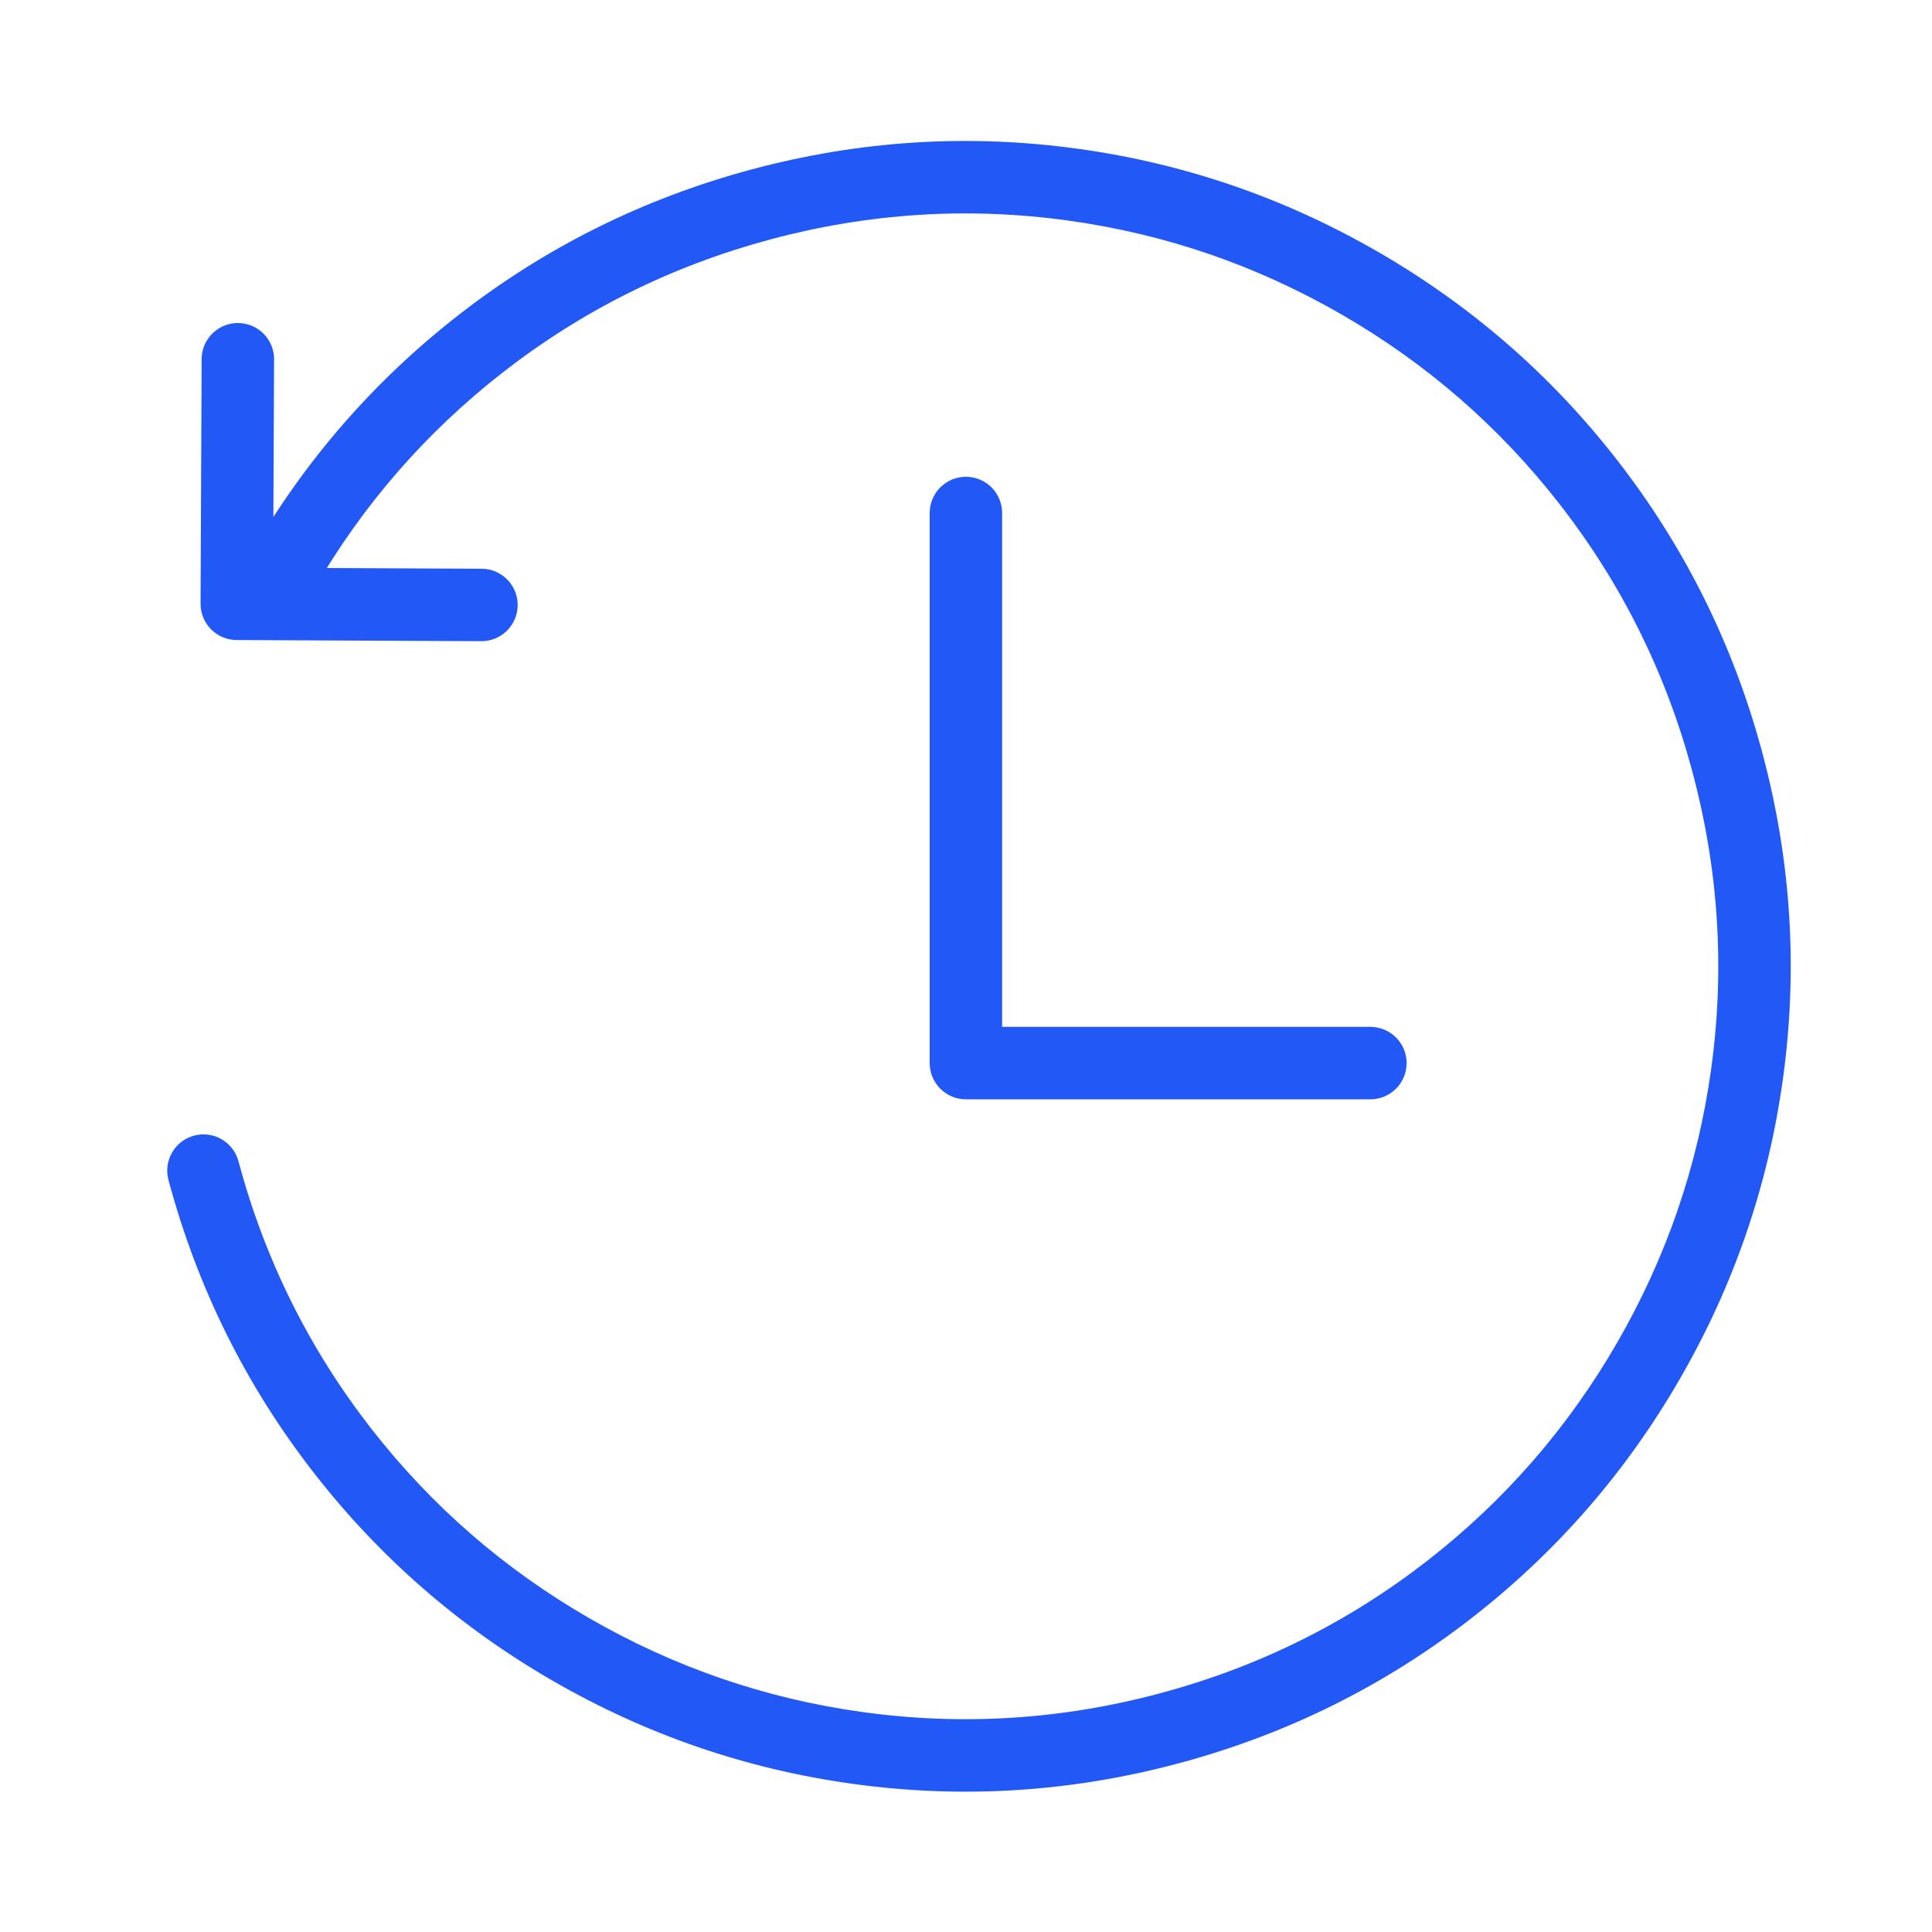 <svg xmlns="http://www.w3.org/2000/svg" xmlns:xlink="http://www.w3.org/1999/xlink" fill="none" version="1.1" width="80" height="80" viewBox="0 0 80 80"><defs><mask id="master_svg0_7432_24438"><g><rect x="0" y="0" width="80" height="80" rx="0" fill="#FFFFFF" fill-opacity="1"/></g></mask></defs><g mask="url(#master_svg0_7432_24438)"><g><g transform="matrix(-0.966,0.259,-0.259,-0.966,173.604,103.332)"><path d="M125.957,127.228Q132.087,124.635,136.815,119.908Q136.919,119.804,137.001,119.681Q137.083,119.558,137.14,119.422Q137.196,119.285,137.225,119.14Q137.254,118.995,137.254,118.848Q137.254,118.774,137.247,118.701Q137.239,118.627,137.225,118.555Q137.211,118.483,137.189,118.412Q137.168,118.342,137.14,118.274Q137.112,118.206,137.077,118.141Q137.042,118.076,137.001,118.014Q136.96,117.953,136.913,117.896Q136.867,117.839,136.815,117.787Q136.762,117.735,136.706,117.688Q136.649,117.641,136.587,117.6Q136.526,117.559,136.461,117.525Q136.396,117.49,136.328,117.462Q136.26,117.434,136.189,117.412Q136.119,117.391,136.047,117.376Q135.974,117.362,135.901,117.355Q135.828,117.348,135.754,117.348Q135.606,117.348,135.461,117.376Q135.316,117.405,135.18,117.462Q135.043,117.518,134.921,117.6Q134.798,117.682,134.693,117.787Q130.38,122.1,124.788,124.465Q119,126.913,112.66,126.913Q106.319,126.913,100.531,124.465Q94.94,122.1,90.626,117.787Q86.313,113.474,83.948,107.882Q81.5,102.094,81.5,95.754Q81.5,89.413,83.948,83.625Q86.313,78.034,90.626,73.72Q94.94,69.407,100.531,67.042Q106.319,64.594,112.66,64.594Q119,64.594,124.788,67.042Q130.38,69.407,134.693,73.72Q139.007,78.034,141.372,83.625Q143.82,89.413,143.82,95.754Q143.82,95.827,143.827,95.901Q143.834,95.974,143.849,96.046Q143.863,96.119,143.884,96.189Q143.906,96.26,143.934,96.328Q143.962,96.396,143.997,96.461Q144.032,96.526,144.072,96.587Q144.113,96.648,144.16,96.705Q144.207,96.762,144.259,96.814Q144.311,96.866,144.368,96.913Q144.425,96.96,144.486,97.001Q144.548,97.042,144.613,97.076Q144.678,97.111,144.746,97.139Q144.814,97.168,144.884,97.189Q144.955,97.21,145.027,97.225Q145.099,97.239,145.173,97.246Q145.246,97.254,145.32,97.254Q145.393,97.254,145.467,97.246Q145.54,97.239,145.612,97.225Q145.685,97.21,145.755,97.189Q145.826,97.168,145.894,97.139Q145.962,97.111,146.027,97.076Q146.092,97.042,146.153,97.001Q146.214,96.96,146.271,96.913Q146.328,96.866,146.38,96.814Q146.433,96.762,146.479,96.705Q146.526,96.648,146.567,96.587Q146.608,96.526,146.643,96.461Q146.677,96.396,146.706,96.328Q146.734,96.26,146.755,96.189Q146.776,96.119,146.791,96.046Q146.805,95.974,146.812,95.901Q146.82,95.827,146.82,95.754Q146.82,88.805,144.135,82.457Q141.542,76.326,136.815,71.599Q132.087,66.872,125.957,64.279Q119.609,61.594,112.66,61.594Q105.711,61.594,99.363,64.279Q93.232,66.872,88.505,71.599Q83.778,76.326,81.185,82.457Q78.5,88.805,78.5,95.754Q78.5,102.702,81.185,109.051Q83.778,115.181,88.505,119.908Q93.232,124.635,99.363,127.228Q105.711,129.913,112.66,129.913Q119.609,129.913,125.957,127.228Z" fill-rule="evenodd" fill="#2258F6" fill-opacity="1"/></g><g><path d="M38.496,21.242Q38.496,21.168,38.503,21.095Q38.511,21.022,38.525,20.95Q38.539,20.877,38.561,20.807Q38.582,20.736,38.61,20.668Q38.638,20.6,38.673,20.535Q38.708,20.47,38.749,20.409Q38.79,20.348,38.837,20.291Q38.883,20.234,38.935,20.182Q38.988,20.129,39.045,20.083Q39.101,20.036,39.163,19.995Q39.224,19.954,39.289,19.919Q39.354,19.885,39.422,19.856Q39.49,19.828,39.561,19.807Q39.631,19.785,39.703,19.771Q39.776,19.757,39.849,19.749Q39.922,19.742,39.996,19.742Q40.07,19.742,40.143,19.749Q40.216,19.757,40.289,19.771Q40.361,19.785,40.432,19.807Q40.502,19.828,40.57,19.856Q40.638,19.885,40.703,19.919Q40.768,19.954,40.829,19.995Q40.891,20.036,40.948,20.083Q41.005,20.129,41.057,20.182Q41.109,20.234,41.156,20.291Q41.202,20.348,41.243,20.409Q41.284,20.47,41.319,20.535Q41.354,20.6,41.382,20.668Q41.41,20.736,41.432,20.807Q41.453,20.877,41.467,20.95Q41.482,21.022,41.489,21.095Q41.496,21.168,41.496,21.242L41.496,42.52L56.745,42.52Q56.818,42.52,56.892,42.528Q56.965,42.535,57.037,42.549Q57.11,42.564,57.18,42.585Q57.251,42.606,57.319,42.634Q57.387,42.663,57.452,42.697Q57.517,42.732,57.578,42.773Q57.639,42.814,57.696,42.861Q57.753,42.908,57.805,42.96Q57.857,43.012,57.904,43.069Q57.951,43.126,57.992,43.187Q58.033,43.248,58.068,43.313Q58.102,43.378,58.131,43.446Q58.159,43.514,58.18,43.585Q58.201,43.655,58.216,43.728Q58.23,43.8,58.237,43.873Q58.245,43.947,58.245,44.02Q58.245,44.094,58.237,44.167Q58.23,44.241,58.216,44.313Q58.201,44.385,58.18,44.456Q58.159,44.526,58.131,44.594Q58.102,44.662,58.068,44.727Q58.033,44.792,57.992,44.854Q57.951,44.915,57.904,44.972Q57.857,45.029,57.805,45.081Q57.753,45.133,57.696,45.18Q57.639,45.227,57.578,45.268Q57.517,45.308,57.452,45.343Q57.387,45.378,57.319,45.406Q57.251,45.434,57.18,45.456Q57.11,45.477,57.037,45.491Q56.965,45.506,56.892,45.513Q56.818,45.52,56.745,45.52L39.996,45.52Q39.922,45.52,39.849,45.513Q39.776,45.506,39.703,45.491Q39.631,45.477,39.561,45.456Q39.49,45.434,39.422,45.406Q39.354,45.378,39.289,45.343Q39.224,45.308,39.163,45.268Q39.101,45.227,39.045,45.18Q38.988,45.133,38.935,45.081Q38.883,45.029,38.837,44.972Q38.79,44.915,38.749,44.854Q38.708,44.792,38.673,44.727Q38.638,44.662,38.61,44.594Q38.582,44.526,38.561,44.456Q38.539,44.385,38.525,44.313Q38.511,44.241,38.503,44.167Q38.496,44.094,38.496,44.02L38.496,21.242Z" fill-rule="evenodd" fill="#2258F6" fill-opacity="1"/></g><g transform="matrix(-0.866,-0.5,0.5,-0.866,17.808,63.577)"><path d="M29.942,38.941L29.942,38.942Q29.991,39.028,30.051,39.106Q30.111,39.185,30.18,39.255Q30.25,39.325,30.328,39.385Q30.406,39.446,30.492,39.495Q30.577,39.545,30.668,39.583Q30.759,39.621,30.855,39.646Q30.95,39.672,31.048,39.685Q31.146,39.698,31.244,39.698Q31.318,39.698,31.391,39.691Q31.465,39.683,31.537,39.669Q31.609,39.655,31.68,39.633Q31.75,39.612,31.818,39.584Q31.886,39.555,31.951,39.521Q32.016,39.486,32.078,39.445Q32.139,39.404,32.196,39.357Q32.253,39.311,32.305,39.259Q32.357,39.206,32.404,39.149Q32.451,39.093,32.492,39.031Q32.533,38.97,32.567,38.905Q32.602,38.84,32.63,38.772Q32.658,38.704,32.68,38.633Q32.701,38.563,32.716,38.491Q32.73,38.418,32.737,38.345Q32.744,38.272,32.744,38.198Q32.744,37.8,32.547,37.454L32.546,37.453L27.522,28.661Q27.486,28.597,27.443,28.537Q27.4,28.476,27.352,28.421Q27.304,28.365,27.25,28.315Q27.197,28.264,27.138,28.219Q27.08,28.174,27.018,28.135Q26.955,28.095,26.889,28.063Q26.823,28.03,26.755,28.003Q26.686,27.977,26.615,27.958Q26.544,27.938,26.471,27.926Q26.398,27.914,26.325,27.909Q26.251,27.903,26.178,27.905Q26.104,27.908,26.031,27.917Q25.958,27.926,25.886,27.942Q25.814,27.959,25.744,27.982Q25.674,28.006,25.607,28.036Q25.54,28.066,25.476,28.102L16.678,33.127L16.678,33.127Q16.592,33.176,16.514,33.236Q16.435,33.295,16.365,33.365Q16.295,33.435,16.235,33.513Q16.174,33.591,16.125,33.676Q16.075,33.762,16.037,33.853Q15.999,33.944,15.973,34.04Q15.948,34.135,15.935,34.233Q15.922,34.331,15.922,34.429Q15.922,34.503,15.929,34.576Q15.936,34.65,15.951,34.722Q15.965,34.794,15.986,34.865Q16.008,34.935,16.036,35.003Q16.064,35.072,16.099,35.137Q16.134,35.202,16.175,35.263Q16.216,35.324,16.262,35.381Q16.309,35.438,16.361,35.49Q16.413,35.542,16.47,35.589Q16.527,35.636,16.589,35.677Q16.65,35.718,16.715,35.752Q16.78,35.787,16.848,35.815Q16.916,35.843,16.986,35.865Q17.057,35.886,17.129,35.901Q17.202,35.915,17.275,35.922Q17.348,35.929,17.422,35.929Q17.82,35.929,18.166,35.732L25.661,31.451L29.942,38.941Z" fill-rule="evenodd" fill="#2258F6" fill-opacity="1"/></g></g></g></svg>